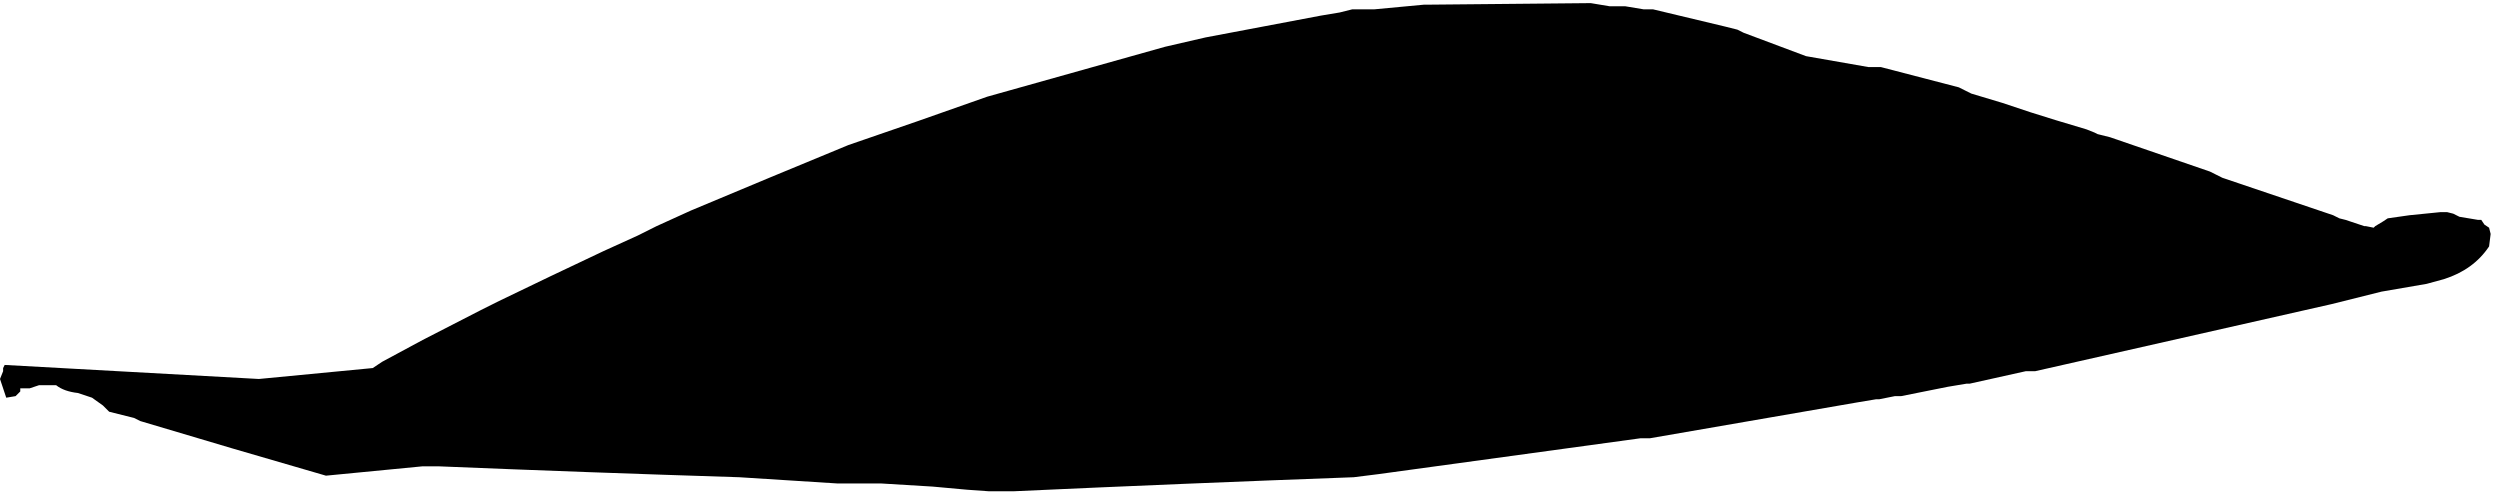 <?xml version="1.0" encoding="UTF-8" standalone="no"?>
<svg xmlns:xlink="http://www.w3.org/1999/xlink" height="15.8px" width="80.15px" xmlns="http://www.w3.org/2000/svg">
  <g transform="matrix(1.0, 0.0, 0.0, 1.0, 22.15, 31.25)">
    <path d="M-22.15 -19.1 L-21.95 -18.5 -21.65 -18.55 -21.5 -18.7 -21.5 -18.7 -21.5 -18.8 -21.2 -18.8 -20.9 -18.9 -20.65 -18.9 -20.45 -18.9 -20.35 -18.9 Q-20.1 -18.7 -19.65 -18.65 L-19.2 -18.5 -18.85 -18.25 -18.65 -18.05 Q-18.25 -17.95 -17.85 -17.85 L-17.65 -17.75 Q-14.65 -16.85 -11.7 -16.0 L-8.6 -16.3 -8.1 -16.3 Q-3.25 -16.1 1.55 -15.95 3.15 -15.85 4.7 -15.75 L5.0 -15.75 5.3 -15.75 5.7 -15.75 6.1 -15.75 7.75 -15.65 8.85 -15.55 9.55 -15.5 9.95 -15.5 10.35 -15.5 Q15.8 -15.75 21.25 -15.95 L22.05 -16.05 30.45 -17.2 30.55 -17.2 30.75 -17.2 37.4 -18.35 38.0 -18.45 38.1 -18.45 38.6 -18.55 38.8 -18.55 40.3 -18.85 40.9 -18.95 41.0 -18.95 Q41.9 -19.15 42.8 -19.35 L42.8 -19.35 42.9 -19.35 43.1 -19.35 52.6 -21.5 54.2 -21.9 55.65 -22.15 56.2 -22.3 Q57.15 -22.6 57.65 -23.35 L57.7 -23.75 57.65 -23.95 57.5 -24.05 57.4 -24.2 57.3 -24.2 56.7 -24.3 56.5 -24.4 56.3 -24.45 56.1 -24.45 55.1 -24.35 54.4 -24.25 54.25 -24.15 54.0 -24.0 53.95 -23.95 53.7 -24.0 53.65 -24.0 53.5 -24.05 53.05 -24.2 52.85 -24.25 52.65 -24.35 49.1 -25.55 48.9 -25.65 48.7 -25.75 47.1 -26.3 45.5 -26.85 45.1 -26.95 45.0 -27.0 44.75 -27.1 43.75 -27.4 42.95 -27.65 Q42.5 -27.8 42.05 -27.95 L41.05 -28.25 40.85 -28.35 40.65 -28.45 38.15 -29.1 37.95 -29.1 37.75 -29.1 35.75 -29.45 33.75 -30.2 33.55 -30.3 33.15 -30.4 30.85 -30.95 30.75 -30.95 30.55 -30.95 29.95 -31.05 29.85 -31.05 29.65 -31.05 29.45 -31.05 28.85 -31.15 23.6 -31.1 23.5 -31.1 21.9 -30.95 21.5 -30.95 21.2 -30.95 20.8 -30.85 20.2 -30.75 Q18.35 -30.4 16.5 -30.05 15.85 -29.9 15.2 -29.75 L9.5 -28.15 9.5 -28.15 Q7.25 -27.35 5.05 -26.6 2.5 -25.55 0.0 -24.5 L-1.1 -24.0 -1.1 -24.0 -1.3 -23.9 -1.7 -23.7 Q-2.25 -23.45 -2.8 -23.2 -4.5 -22.4 -6.15 -21.6 L-6.15 -21.6 -6.35 -21.5 -6.75 -21.3 -8.6 -20.35 -9.9 -19.65 -10.2 -19.45 -13.85 -19.1 -22.0 -19.55 -22.05 -19.45 -22.05 -19.35 -22.15 -19.1" fill="#000000" fill-rule="evenodd" stroke="none">
      <animate attributeName="fill" dur="2s" repeatCount="indefinite" values="#000000;#000001"/>
      <animate attributeName="fill-opacity" dur="2s" repeatCount="indefinite" values="1.0;1.0"/>
      <animate attributeName="d" dur="2s" repeatCount="indefinite" values="M-22.15 -19.1 L-21.95 -18.5 -21.65 -18.55 -21.5 -18.7 -21.5 -18.7 -21.5 -18.8 -21.2 -18.8 -20.9 -18.9 -20.65 -18.9 -20.45 -18.9 -20.35 -18.9 Q-20.1 -18.7 -19.65 -18.65 L-19.2 -18.5 -18.85 -18.25 -18.65 -18.05 Q-18.25 -17.95 -17.85 -17.85 L-17.65 -17.75 Q-14.65 -16.85 -11.7 -16.0 L-8.6 -16.3 -8.1 -16.3 Q-3.25 -16.1 1.55 -15.95 3.15 -15.85 4.7 -15.75 L5.0 -15.75 5.3 -15.75 5.7 -15.75 6.1 -15.75 7.75 -15.65 8.85 -15.55 9.55 -15.5 9.95 -15.5 10.35 -15.5 Q15.8 -15.75 21.25 -15.95 L22.05 -16.05 30.45 -17.2 30.55 -17.2 30.75 -17.2 37.4 -18.35 38.0 -18.45 38.1 -18.45 38.6 -18.55 38.8 -18.55 40.3 -18.85 40.9 -18.95 41.0 -18.95 Q41.9 -19.15 42.8 -19.35 L42.8 -19.35 42.9 -19.35 43.1 -19.35 52.6 -21.5 54.2 -21.9 55.65 -22.15 56.2 -22.3 Q57.15 -22.6 57.65 -23.35 L57.7 -23.75 57.65 -23.95 57.5 -24.05 57.4 -24.2 57.3 -24.2 56.7 -24.3 56.5 -24.4 56.3 -24.45 56.1 -24.45 55.1 -24.35 54.4 -24.25 54.25 -24.15 54.0 -24.0 53.95 -23.95 53.7 -24.0 53.65 -24.0 53.5 -24.05 53.05 -24.2 52.85 -24.25 52.65 -24.35 49.1 -25.55 48.9 -25.65 48.7 -25.75 47.1 -26.3 45.5 -26.85 45.1 -26.95 45.0 -27.0 44.75 -27.1 43.75 -27.4 42.95 -27.65 Q42.5 -27.8 42.05 -27.95 L41.05 -28.25 40.85 -28.35 40.65 -28.45 38.15 -29.1 37.95 -29.1 37.75 -29.1 35.75 -29.45 33.75 -30.2 33.55 -30.3 33.15 -30.4 30.85 -30.95 30.75 -30.95 30.55 -30.95 29.95 -31.05 29.85 -31.05 29.65 -31.05 29.45 -31.05 28.85 -31.15 23.6 -31.1 23.5 -31.1 21.9 -30.95 21.5 -30.95 21.2 -30.95 20.8 -30.85 20.2 -30.75 Q18.35 -30.4 16.5 -30.05 15.85 -29.9 15.2 -29.75 L9.5 -28.15 9.5 -28.15 Q7.25 -27.35 5.05 -26.6 2.5 -25.55 0.0 -24.5 L-1.1 -24.0 -1.1 -24.0 -1.3 -23.9 -1.7 -23.7 Q-2.25 -23.45 -2.8 -23.2 -4.5 -22.4 -6.15 -21.6 L-6.15 -21.6 -6.35 -21.5 -6.75 -21.3 -8.6 -20.35 -9.9 -19.65 -10.2 -19.45 -13.85 -19.1 -22.0 -19.55 -22.05 -19.45 -22.05 -19.35 -22.15 -19.1;M-18.6 -18.75 L-18.6 -18.75 -18.55 -18.3 -18.55 -18.2 -18.55 -18.1 -18.55 -18.1 -18.5 -18.0 -18.15 -18.05 -18.0 -18.2 -18.0 -18.4 -17.8 -18.4 Q-17.5 -18.45 -17.2 -18.45 L-16.9 -18.45 -16.6 -18.2 -16.15 -18.1 Q-15.8 -18.0 -15.45 -17.7 L-15.25 -17.5 Q-12.6 -16.35 -9.7 -16.2 L-6.55 -16.4 -6.05 -16.45 Q-0.95 -16.5 3.25 -19.0 4.7 -19.9 6.4 -20.25 L6.45 -20.4 6.5 -20.55 6.85 -20.8 7.2 -20.95 8.95 -21.4 10.25 -22.0 10.8 -22.2 11.0 -22.4 11.2 -22.55 Q16.7 -22.55 21.7 -24.3 L22.45 -24.45 30.65 -24.55 30.65 -24.45 30.75 -24.25 37.45 -23.6 37.9 -23.65 38.0 -23.55 38.6 -23.2 38.75 -23.0 40.2 -23.1 40.65 -23.15 40.75 -23.0 Q41.5 -22.6 42.4 -22.6 L42.45 -22.55 42.55 -22.45 42.75 -22.25 52.3 -21.9 54.0 -22.1 55.45 -22.35 56.0 -22.45 Q56.75 -22.65 57.3 -23.15 L57.55 -23.35 57.65 -23.5 57.75 -23.6 57.85 -23.7 57.95 -23.9 58.0 -24.45 57.95 -24.65 57.8 -24.8 57.65 -25.0 56.65 -25.25 55.95 -25.25 55.85 -25.25 55.55 -25.2 55.4 -25.2 55.3 -25.15 54.8 -25.05 54.65 -24.9 54.45 -24.7 54.35 -24.65 54.15 -24.75 50.45 -25.45 50.3 -25.55 50.15 -25.75 48.35 -26.2 46.6 -26.65 45.5 -26.95 45.5 -27.05 45.4 -27.25 44.5 -27.4 43.8 -27.55 Q43.55 -27.25 43.15 -27.3 L42.2 -27.45 42.05 -27.55 41.9 -27.75 39.45 -27.95 39.3 -28.05 39.15 -28.25 37.35 -28.65 34.25 -28.75 34.15 -28.65 33.95 -28.45 31.75 -28.45 31.75 -28.55 31.65 -28.75 31.0 -28.9 30.95 -28.95 30.8 -29.05 30.65 -29.25 30.0 -29.4 25.05 -30.3 24.95 -30.25 23.45 -29.95 23.25 -29.75 23.05 -29.6 22.8 -29.45 22.25 -29.6 Q20.35 -30.15 18.55 -29.3 18.15 -28.8 17.55 -28.65 L12.05 -26.8 12.0 -26.75 Q10.1 -25.2 7.8 -24.6 5.2 -23.9 2.95 -22.45 L1.8 -22.3 1.75 -22.25 1.65 -22.15 1.45 -21.95 Q0.7 -21.85 0.1 -21.45 -1.45 -20.4 -3.45 -20.3 L-3.5 -20.25 -3.6 -20.15 -3.8 -19.95 -5.7 -19.55 -7.15 -19.15 -7.45 -19.05 -10.65 -18.7 -18.5 -19.25 -18.55 -19.15 -18.55 -19.1 -18.6 -18.75"/>
    </path>
    <path d="M-22.15 -19.1 L-22.05 -19.35 -22.05 -19.45 -22.0 -19.55 -13.85 -19.1 -10.2 -19.45 -9.9 -19.65 -8.6 -20.35 -6.75 -21.3 -6.35 -21.5 -6.15 -21.6 -6.15 -21.6 Q-4.5 -22.4 -2.8 -23.2 -2.25 -23.45 -1.7 -23.7 L-1.3 -23.9 -1.1 -24.0 -1.1 -24.0 0.0 -24.5 Q2.5 -25.55 5.05 -26.6 7.25 -27.35 9.5 -28.15 L9.5 -28.15 15.2 -29.75 Q15.85 -29.9 16.5 -30.05 18.35 -30.4 20.2 -30.75 L20.8 -30.85 21.2 -30.95 21.5 -30.95 21.9 -30.95 23.5 -31.1 23.6 -31.1 28.85 -31.15 29.45 -31.05 29.65 -31.05 29.85 -31.05 29.95 -31.05 30.55 -30.95 30.75 -30.95 30.85 -30.95 33.15 -30.4 33.55 -30.3 33.75 -30.2 35.75 -29.45 37.75 -29.1 37.95 -29.1 38.15 -29.1 40.65 -28.45 40.85 -28.35 41.05 -28.25 42.05 -27.95 Q42.5 -27.8 42.95 -27.65 L43.75 -27.4 44.75 -27.1 45.0 -27.0 45.1 -26.95 45.5 -26.85 47.1 -26.3 48.7 -25.75 48.9 -25.65 49.1 -25.55 52.65 -24.35 52.85 -24.25 53.05 -24.2 53.5 -24.05 53.65 -24.0 53.7 -24.0 53.95 -23.95 54.0 -24.0 54.25 -24.15 54.4 -24.25 55.1 -24.35 56.1 -24.45 56.3 -24.45 56.5 -24.4 56.7 -24.3 57.3 -24.2 57.4 -24.2 57.5 -24.05 57.65 -23.95 57.7 -23.75 57.65 -23.35 Q57.15 -22.6 56.2 -22.3 L55.65 -22.15 54.2 -21.9 52.6 -21.5 43.1 -19.35 42.9 -19.35 42.8 -19.35 42.8 -19.35 Q41.9 -19.15 41.0 -18.95 L40.9 -18.95 40.3 -18.85 38.8 -18.55 38.6 -18.55 38.1 -18.45 38.0 -18.45 37.4 -18.35 30.75 -17.2 30.55 -17.2 30.45 -17.2 22.05 -16.05 21.25 -15.95 Q15.8 -15.75 10.35 -15.5 L9.95 -15.5 9.55 -15.5 8.85 -15.55 7.75 -15.65 6.1 -15.75 5.7 -15.75 5.3 -15.75 5.0 -15.75 4.7 -15.75 Q3.15 -15.85 1.55 -15.95 -3.25 -16.1 -8.1 -16.3 L-8.6 -16.3 -11.7 -16.0 Q-14.65 -16.85 -17.65 -17.75 L-17.85 -17.85 Q-18.25 -17.95 -18.65 -18.05 L-18.85 -18.25 -19.2 -18.5 -19.65 -18.65 Q-20.1 -18.7 -20.35 -18.9 L-20.45 -18.9 -20.65 -18.9 -20.9 -18.9 -21.2 -18.8 -21.5 -18.8 -21.5 -18.7 -21.5 -18.7 -21.65 -18.55 -21.95 -18.5 -22.15 -19.1" fill="none" stroke="#000000" stroke-linecap="round" stroke-linejoin="round" stroke-opacity="0.0" stroke-width="1.0">
      <animate attributeName="stroke" dur="2s" repeatCount="indefinite" values="#000000;#000001"/>
      <animate attributeName="stroke-width" dur="2s" repeatCount="indefinite" values="0.0;0.0"/>
      <animate attributeName="fill-opacity" dur="2s" repeatCount="indefinite" values="0.0;0.0"/>
      <animate attributeName="d" dur="2s" repeatCount="indefinite" values="M-22.15 -19.1 L-22.05 -19.35 -22.05 -19.45 -22.0 -19.55 -13.85 -19.1 -10.2 -19.45 -9.9 -19.65 -8.6 -20.35 -6.75 -21.3 -6.35 -21.5 -6.15 -21.6 -6.15 -21.6 Q-4.5 -22.4 -2.8 -23.2 -2.25 -23.45 -1.7 -23.7 L-1.3 -23.9 -1.1 -24.0 -1.1 -24.0 0.0 -24.5 Q2.5 -25.55 5.05 -26.6 7.25 -27.35 9.5 -28.15 L9.5 -28.15 15.2 -29.75 Q15.85 -29.9 16.5 -30.05 18.35 -30.4 20.2 -30.75 L20.8 -30.85 21.2 -30.95 21.5 -30.95 21.9 -30.95 23.5 -31.1 23.6 -31.1 28.85 -31.15 29.45 -31.05 29.65 -31.05 29.85 -31.05 29.95 -31.05 30.55 -30.95 30.75 -30.95 30.85 -30.95 33.15 -30.4 33.55 -30.3 33.75 -30.2 35.75 -29.45 37.75 -29.1 37.95 -29.1 38.15 -29.1 40.65 -28.45 40.85 -28.35 41.05 -28.25 42.05 -27.95 Q42.5 -27.8 42.95 -27.65 L43.75 -27.4 44.75 -27.1 45.0 -27.0 45.1 -26.95 45.5 -26.85 47.1 -26.3 48.7 -25.75 48.9 -25.65 49.1 -25.55 52.65 -24.35 52.85 -24.25 53.05 -24.2 53.5 -24.05 53.65 -24.0 53.7 -24.0 53.95 -23.95 54.0 -24.0 54.25 -24.15 54.4 -24.25 55.1 -24.35 56.1 -24.45 56.3 -24.45 56.5 -24.4 56.7 -24.3 57.3 -24.2 57.4 -24.2 57.5 -24.05 57.65 -23.95 57.7 -23.75 57.65 -23.35 Q57.15 -22.6 56.2 -22.3 L55.65 -22.15 54.2 -21.9 52.6 -21.5 43.1 -19.35 42.9 -19.35 42.8 -19.35 42.8 -19.35 Q41.9 -19.15 41.0 -18.95 L40.9 -18.95 40.3 -18.85 38.8 -18.55 38.6 -18.55 38.1 -18.45 38.0 -18.45 37.4 -18.35 30.75 -17.2 30.55 -17.2 30.45 -17.2 22.05 -16.05 21.25 -15.95 Q15.8 -15.75 10.35 -15.5 L9.95 -15.5 9.55 -15.5 8.85 -15.55 7.75 -15.65 6.1 -15.75 5.7 -15.75 5.3 -15.75 5.0 -15.75 4.7 -15.75 Q3.15 -15.85 1.55 -15.95 -3.25 -16.1 -8.1 -16.3 L-8.6 -16.3 -11.7 -16.0 Q-14.65 -16.85 -17.65 -17.75 L-17.85 -17.85 Q-18.25 -17.95 -18.65 -18.05 L-18.85 -18.25 -19.2 -18.5 -19.65 -18.65 Q-20.1 -18.7 -20.35 -18.9 L-20.45 -18.9 -20.65 -18.9 -20.9 -18.9 -21.2 -18.8 -21.5 -18.8 -21.5 -18.7 -21.5 -18.7 -21.65 -18.55 -21.95 -18.5 -22.15 -19.1;M-18.6 -18.75 L-18.55 -19.1 -18.55 -19.15 -18.5 -19.25 -10.65 -18.7 -7.45 -19.05 -7.15 -19.15 -5.7 -19.55 -3.8 -19.95 -3.6 -20.15 -3.5 -20.25 -3.45 -20.3 Q-1.45 -20.4 0.1 -21.45 0.7 -21.85 1.45 -21.95 L1.65 -22.15 1.75 -22.25 1.8 -22.3 2.95 -22.45 Q5.2 -23.9 7.8 -24.6 10.1 -25.2 12.0 -26.75 L12.05 -26.8 17.55 -28.65 Q18.15 -28.8 18.55 -29.3 20.35 -30.15 22.25 -29.6 L22.8 -29.45 23.05 -29.6 23.25 -29.75 23.45 -29.95 24.95 -30.25 25.05 -30.3 30.0 -29.4 30.65 -29.25 30.8 -29.05 30.95 -28.95 31.0 -28.9 31.65 -28.75 31.75 -28.55 31.75 -28.45 33.95 -28.45 34.15 -28.65 34.25 -28.75 37.35 -28.65 39.15 -28.25 39.3 -28.05 39.45 -27.95 41.9 -27.75 42.05 -27.55 42.2 -27.45 43.15 -27.3 Q43.55 -27.25 43.8 -27.55 L44.5 -27.4 45.4 -27.25 45.5 -27.05 45.5 -26.95 46.6 -26.65 48.35 -26.2 50.15 -25.75 50.3 -25.55 50.45 -25.45 54.15 -24.75 54.35 -24.65 54.45 -24.7 54.65 -24.9 54.8 -25.05 55.3 -25.15 55.4 -25.2 55.55 -25.2 55.85 -25.25 55.95 -25.25 56.65 -25.25 57.65 -25.0 57.8 -24.8 57.95 -24.65 58.0 -24.45 57.95 -23.9 57.85 -23.7 57.75 -23.6 57.65 -23.5 57.55 -23.35 57.3 -23.15 Q56.75 -22.65 56.0 -22.45 L55.45 -22.35 54.0 -22.1 52.3 -21.9 42.75 -22.25 42.55 -22.45 42.45 -22.55 42.4 -22.6 Q41.5 -22.6 40.75 -23.0 L40.65 -23.15 40.2 -23.1 38.75 -23.0 38.6 -23.2 38.0 -23.55 37.9 -23.65 37.45 -23.6 30.75 -24.25 30.65 -24.45 30.65 -24.55 22.45 -24.45 21.7 -24.3 Q16.7 -22.55 11.2 -22.55 L11.0 -22.4 10.8 -22.2 10.25 -22.0 8.95 -21.4 7.2 -20.95 6.85 -20.8 6.5 -20.55 6.45 -20.4 6.4 -20.25 Q4.7 -19.9 3.25 -19.0 -0.95 -16.5 -6.05 -16.45 L-6.55 -16.4 -9.7 -16.2 Q-12.6 -16.35 -15.25 -17.5 L-15.45 -17.7 Q-15.8 -18.0 -16.15 -18.1 L-16.6 -18.2 -16.9 -18.45 -17.2 -18.45 Q-17.5 -18.45 -17.8 -18.4 L-18.0 -18.4 -18.0 -18.2 -18.15 -18.05 -18.5 -18.0 -18.55 -18.1 -18.55 -18.1 -18.55 -18.2 -18.55 -18.3 -18.6 -18.75 -18.6 -18.75"/>
    </path>
  </g>
</svg>
